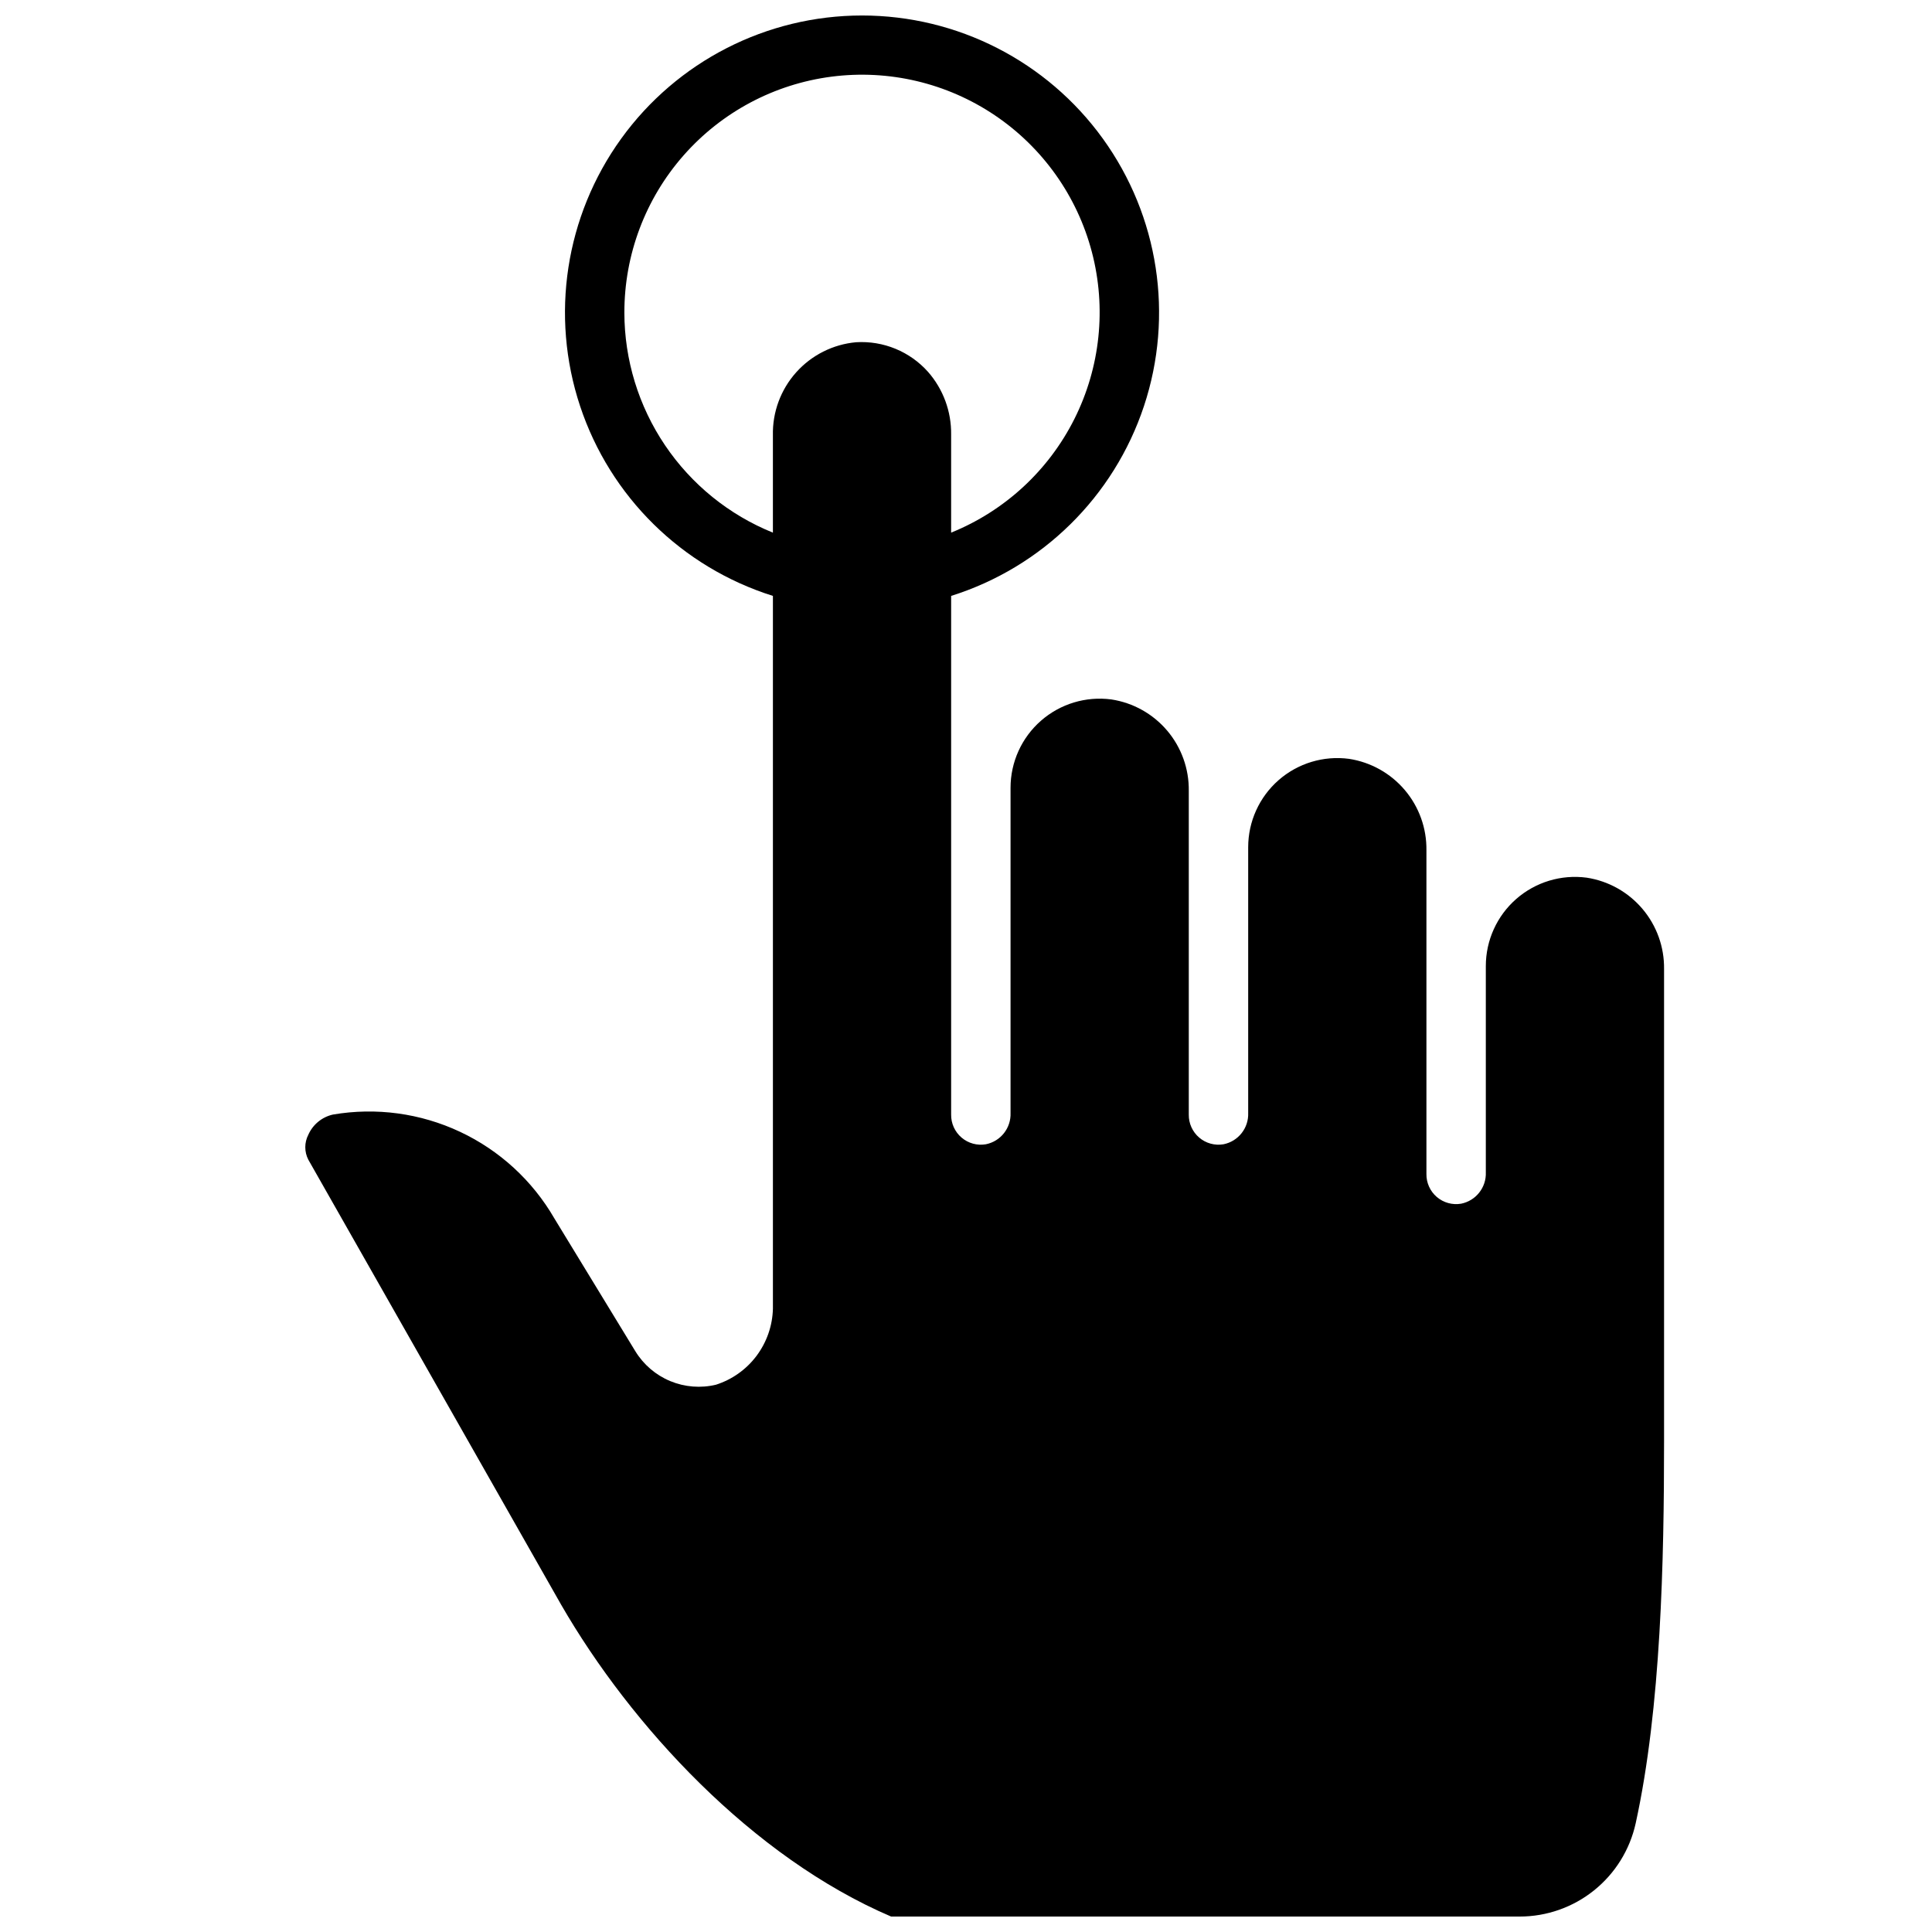 <?xml version="1.0" encoding="UTF-8"?>
<!-- Uploaded to: SVG Repo, www.svgrepo.com, Generator: SVG Repo Mixer Tools -->
<svg width="800px" height="800px" version="1.1" viewBox="144 144 512 512" xmlns="http://www.w3.org/2000/svg">
 <defs>
  <clipPath id="a">
   <path d="m224 148.09h361v503.81h-361z"/>
  </clipPath>
 </defs>
 <g clip-path="url(#a)">
  <path d="m292.7 569.25c18.539 32.117 50.656 66.914 87.457 82.656h166.54c7.18 0.008 14.145-2.441 19.742-6.938 5.598-4.492 9.492-10.77 11.035-17.781 6.731-30.699 7.519-69.746 7.519-101.23v-125.12c0.086-5.836-1.945-11.508-5.715-15.961-3.769-4.457-9.023-7.402-14.793-8.285-6.746-0.895-13.555 1.164-18.672 5.648-5.121 4.488-8.055 10.965-8.055 17.773v54.668c0.156 4-2.613 7.516-6.531 8.309-2.309 0.398-4.676-0.254-6.457-1.773-1.777-1.523-2.789-3.758-2.754-6.102v-85.766c0.086-5.836-1.945-11.504-5.715-15.961-3.766-4.457-9.023-7.398-14.793-8.285-6.746-0.895-13.555 1.164-18.672 5.648-5.121 4.488-8.055 10.965-8.055 17.773v70.414c0.156 3.996-2.609 7.516-6.531 8.305-2.309 0.398-4.676-0.25-6.453-1.773-1.781-1.52-2.793-3.758-2.758-6.098v-85.766c0.086-5.836-1.941-11.508-5.711-15.965-3.769-4.457-9.027-7.398-14.797-8.281-6.746-0.898-13.555 1.164-18.672 5.648-5.121 4.484-8.055 10.965-8.055 17.77v86.16c0.156 3.996-2.609 7.516-6.531 8.305-2.309 0.398-4.676-0.25-6.453-1.773-1.781-1.52-2.793-3.758-2.758-6.098v-137.45c24.121-7.586 43.129-26.297 51.098-50.297 7.965-24 3.918-50.363-10.883-70.867-14.797-20.504-38.543-32.652-63.832-32.652-25.285 0-49.031 12.148-63.832 32.652-14.797 20.504-18.844 46.867-10.879 70.867s26.973 42.711 51.098 50.297v188.93-0.004c-0.121 4.504-1.637 8.855-4.336 12.461-2.699 3.602-6.453 6.277-10.742 7.652-4.039 0.973-8.285 0.637-12.125-0.953-3.836-1.594-7.074-4.359-9.246-7.902l-21.453-35.188c-5.797-10.035-14.527-18.055-25.02-22.98-10.492-4.926-22.238-6.519-33.664-4.57-2.906 0.645-5.328 2.633-6.535 5.352-1.07 2.074-1.07 4.539 0 6.613zm16.766-342.43c-0.012-15.309 5.555-30.102 15.66-41.605 10.105-11.504 24.055-18.934 39.238-20.898 15.184-1.965 30.566 1.672 43.266 10.227 12.695 8.555 21.844 21.441 25.73 36.25 3.883 14.812 2.238 30.531-4.625 44.215-6.867 13.688-18.48 24.402-32.676 30.145v-26.016c0.078-6.086-2.094-11.988-6.102-16.57-4.816-5.414-11.855-8.316-19.09-7.871-6.117 0.555-11.793 3.414-15.883 7.992-4.094 4.582-6.293 10.543-6.156 16.684v25.781c-11.625-4.699-21.578-12.762-28.59-23.156-7.012-10.391-10.762-22.637-10.773-35.176z"/>
 </g>
</svg>